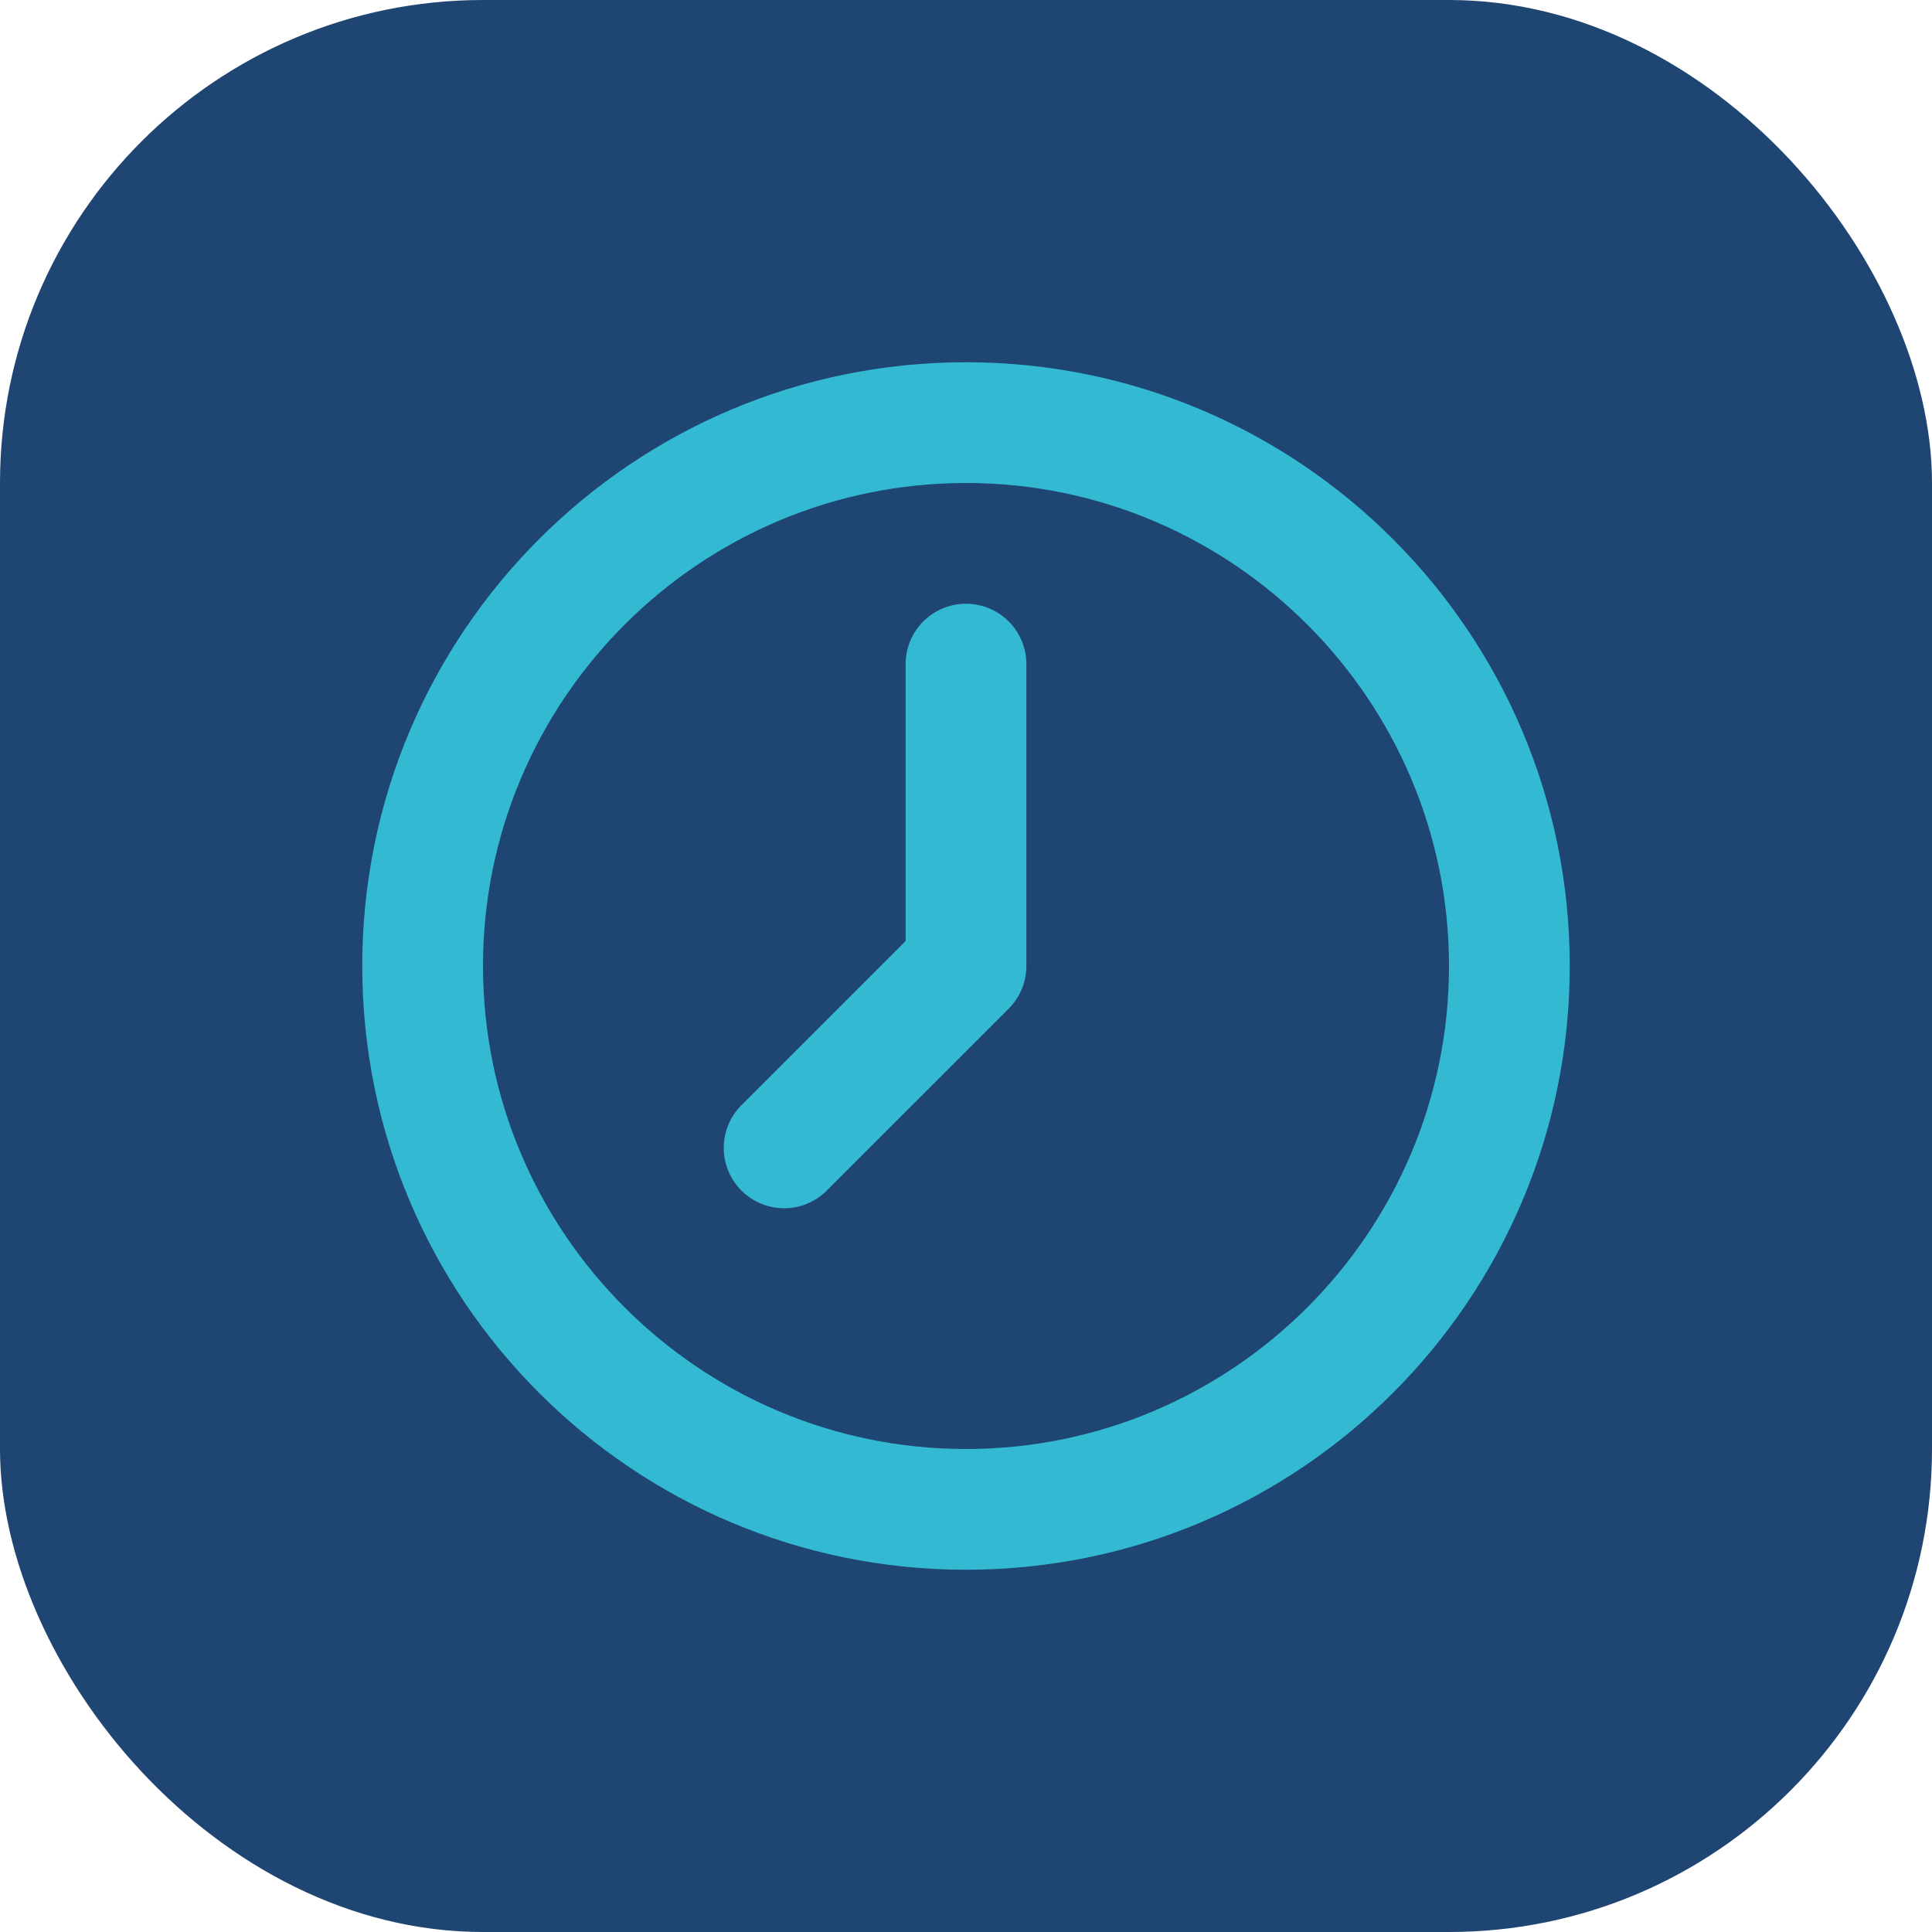 <svg xmlns="http://www.w3.org/2000/svg" viewBox="0 0 32 32" fill="none">
  <rect width="32" height="32" rx="8" fill="#1F4572"/>
  <path d="M16 6C10.477 6 6 10.477 6 16s4.477 10 10 10 10-4.477 10-10S21.523 6 16 6zm0 18c-4.411 0-8-3.589-8-8s3.589-8 8-8 8 3.589 8 8-3.589 8-8 8z" fill="#34B9D3"/>
  <path d="M16 10a1 1 0 00-1 1v4.586l-2.707 2.707a1 1 0 101.414 1.414l3-3A1 1 0 0017 16v-5a1 1 0 00-1-1z" fill="#34B9D3"/>
</svg>
